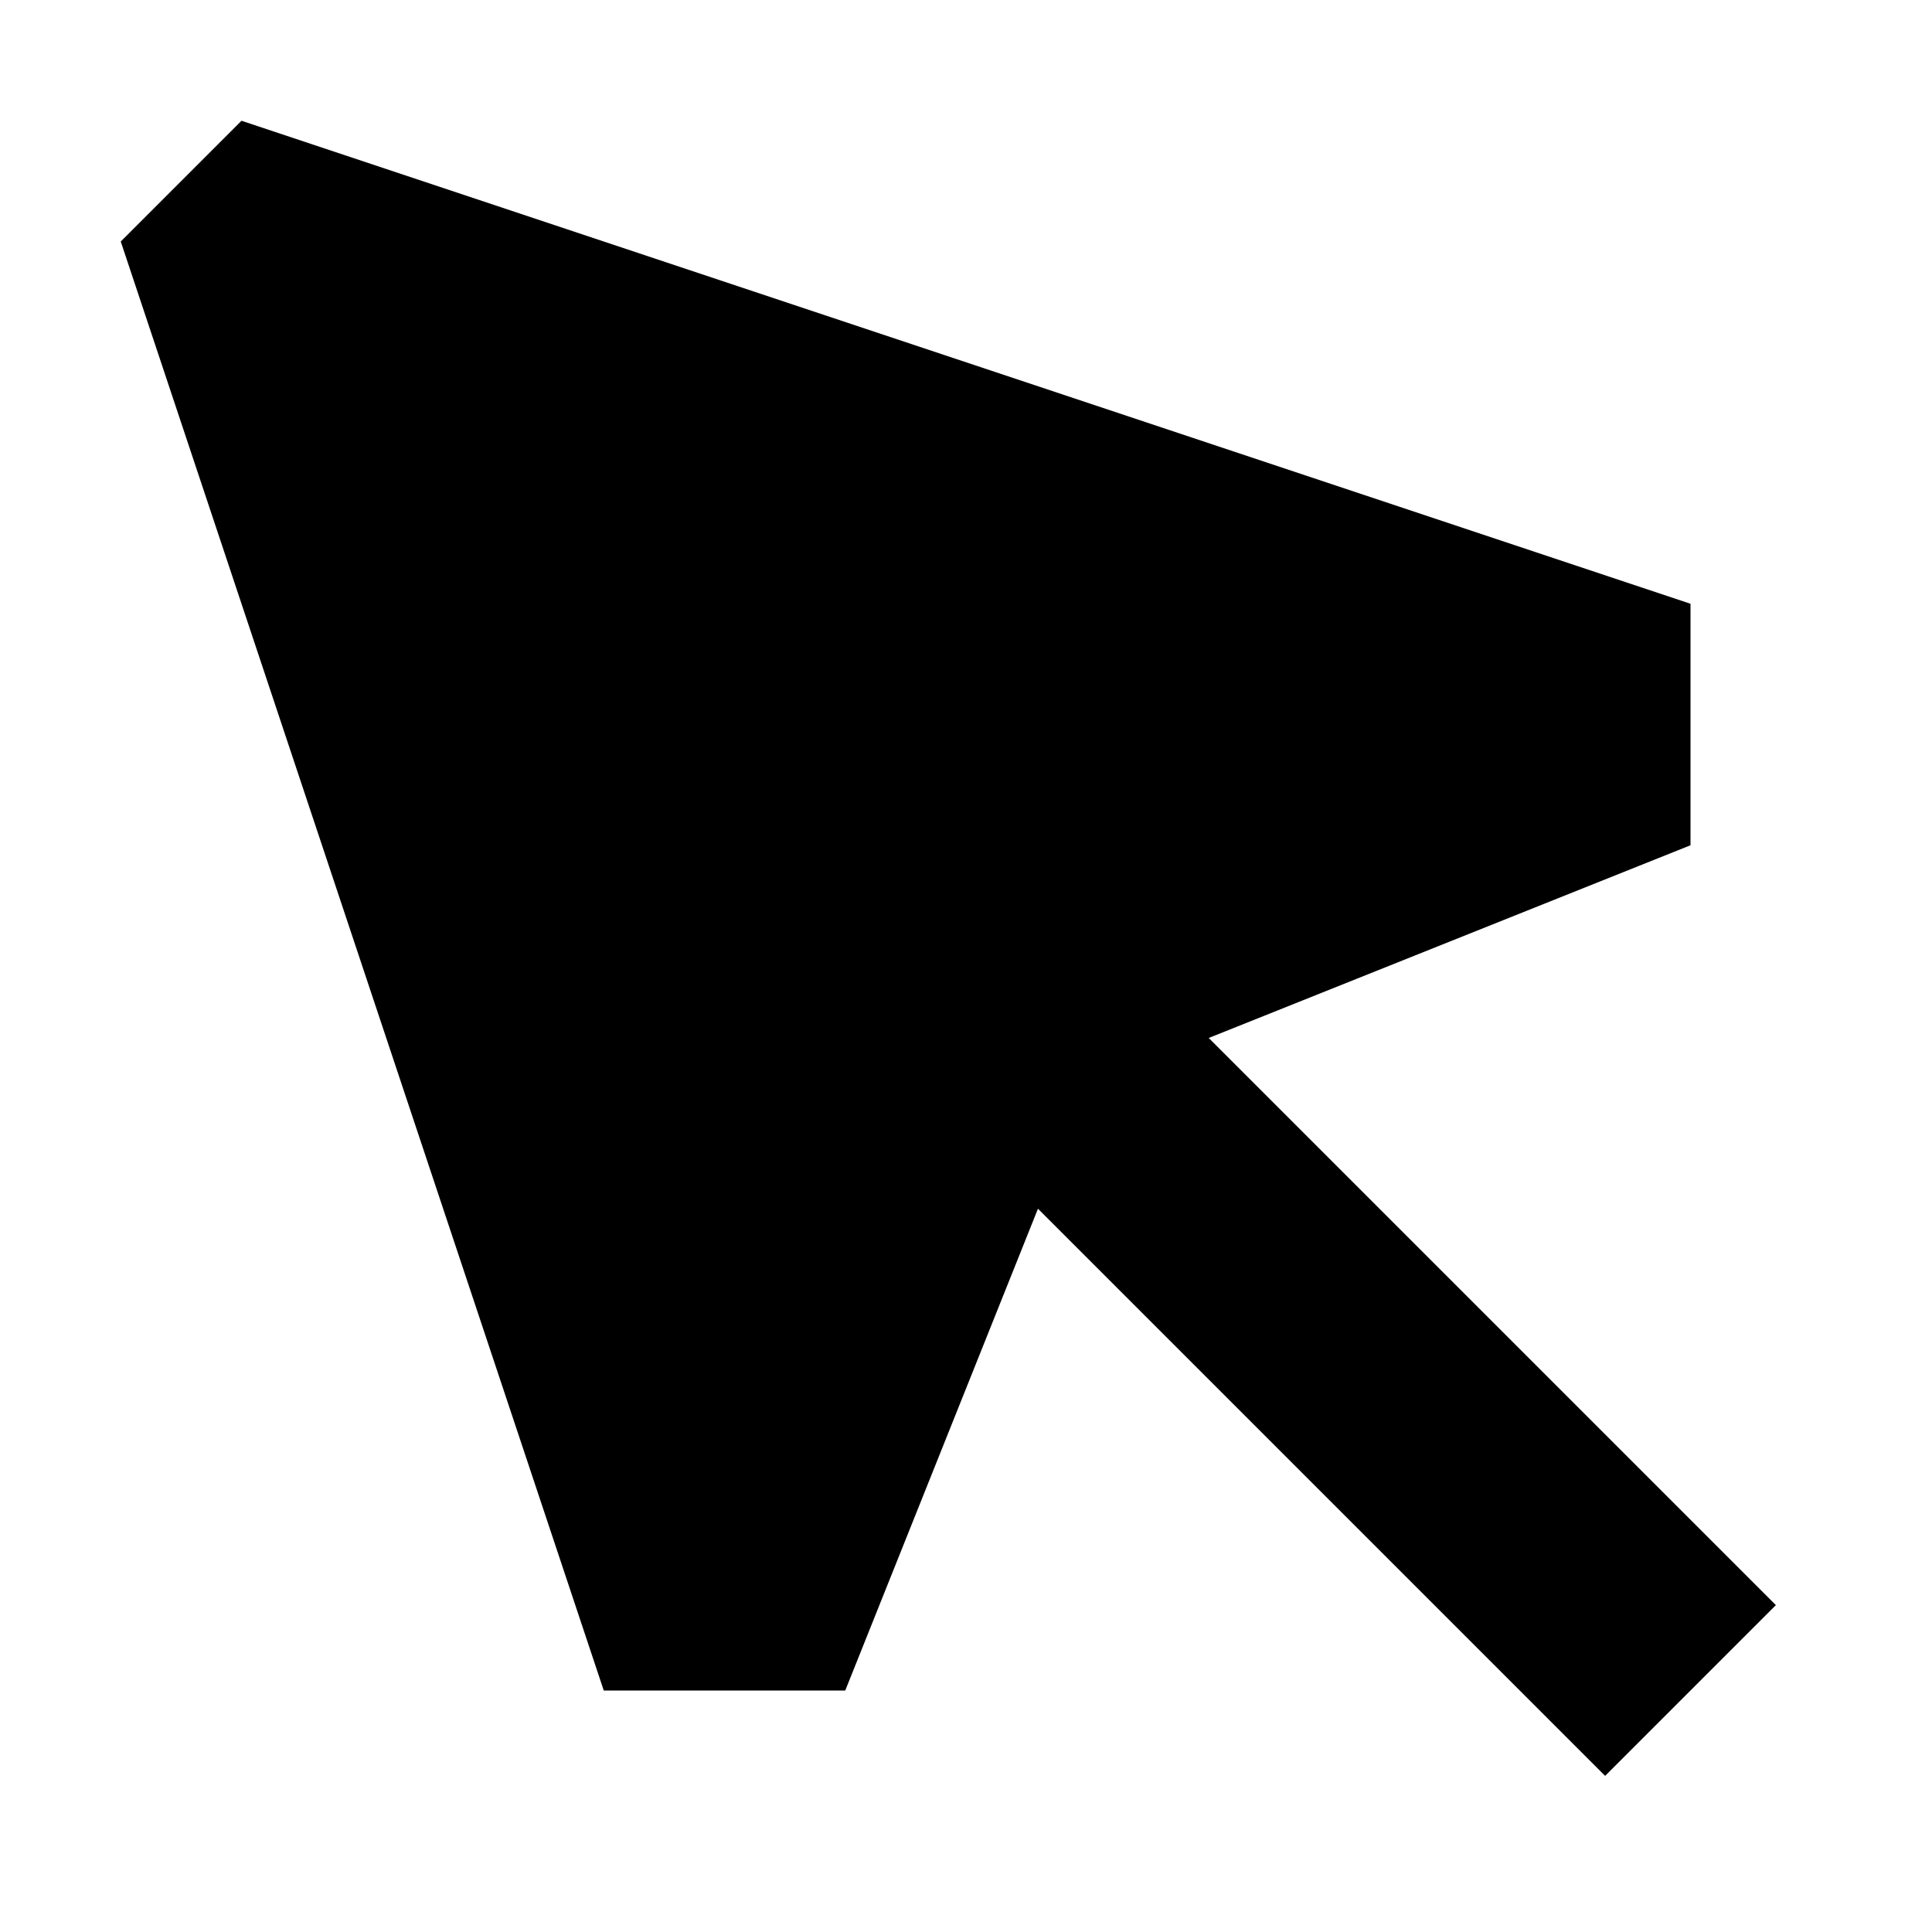 <?xml version="1.0" encoding="utf-8"?>
<svg width="800px" height="800px" viewBox="0 0 16 16" fill="none" xmlns="http://www.w3.org/2000/svg">
<path d="M1 2L2 1L14 5V7L10.01 8.596L14.707 13.293L13.293 14.707L8.596 10.01L7 14H5L1 2Z" fill="#000000"/>
</svg>